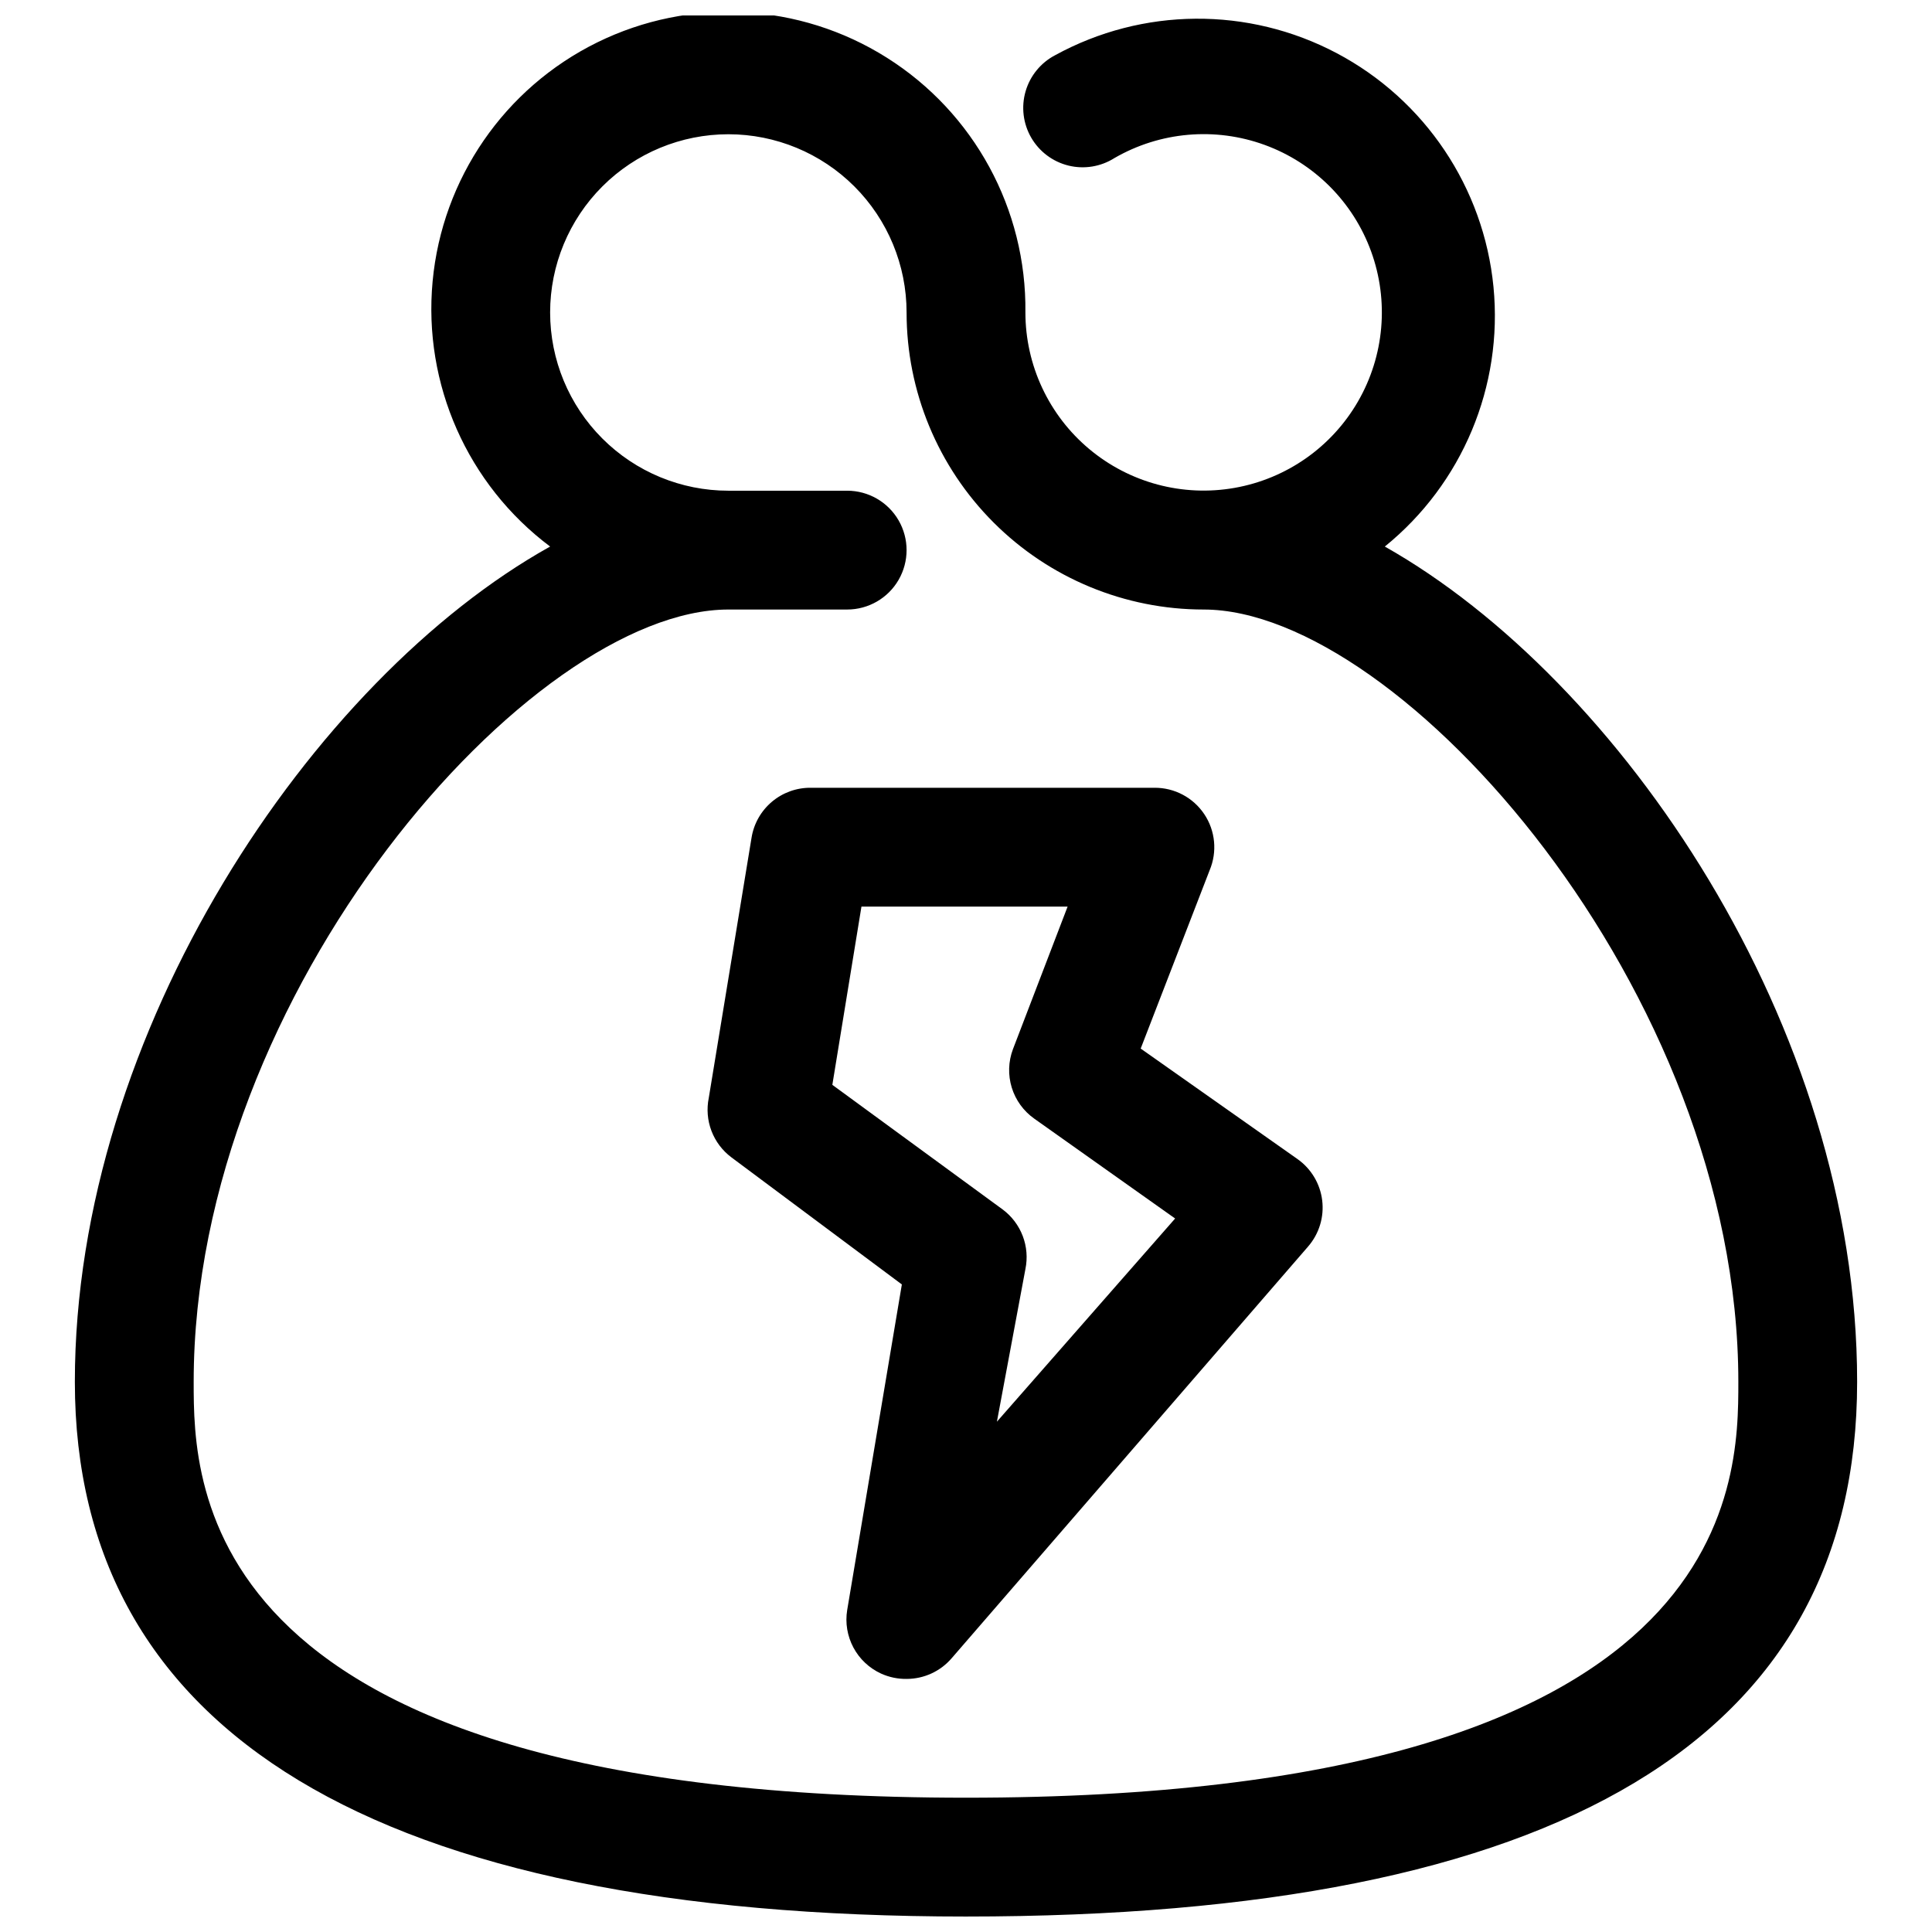 <?xml version="1.0" encoding="UTF-8"?>
<!-- Uploaded to: ICON Repo, www.iconrepo.com, Generator: ICON Repo Mixer Tools -->
<svg width="800px" height="800px" version="1.1" viewBox="144 144 512 512" xmlns="http://www.w3.org/2000/svg">
 <defs>
  <clipPath id="a">
   <path d="m163 148.09h474v503.81h-474z"/>
  </clipPath>
 </defs>
 <g clip-path="url(#a)">
  <path d="m400 651.9c157.44 0 236.16-47.23 236.16-141.7 0-94.465-62.977-186.25-125.17-221.36 20.551-16.645 31.367-42.5 28.797-68.82-2.574-26.32-18.191-49.594-41.574-61.945-23.383-12.355-51.406-12.145-74.602 0.562-3.801 1.992-6.625 5.445-7.82 9.566-1.195 4.121-0.66 8.551 1.488 12.266s5.719 6.391 9.887 7.414c4.168 1.02 8.57 0.293 12.191-2.008 12.09-6.981 26.648-8.254 39.766-3.481 13.117 4.773 23.453 15.105 28.23 28.223 4.777 13.117 3.508 27.676-3.469 39.766-6.977 12.09-18.945 20.477-32.691 22.906-13.746 2.434-27.863-1.344-38.562-10.312-10.699-8.965-16.883-22.207-16.891-36.168 0.328-27.363-13.582-52.934-36.73-67.527-23.148-14.598-52.215-16.121-76.766-4.031-24.547 12.09-41.059 36.062-43.598 63.312-2.543 27.246 9.25 53.859 31.141 70.277-62.977 35.109-125.95 128.63-125.95 221.36 0 92.73 79.508 141.7 236.16 141.7zm-62.977-346.37h31.488c5.625 0 10.82-3 13.633-7.871 2.812-4.875 2.812-10.875 0-15.746-2.812-4.871-8.008-7.871-13.633-7.871h-31.488c-12.527 0-24.543-4.977-33.398-13.836-8.859-8.855-13.836-20.871-13.836-33.398 0-12.523 4.977-24.539 13.836-33.398 8.855-8.855 20.871-13.832 33.398-13.832 12.527 0 24.539 4.977 33.398 13.832 8.855 8.859 13.832 20.875 13.832 33.398 0 20.879 8.293 40.902 23.059 55.664 14.762 14.766 34.785 23.059 55.664 23.059 52.113 0 141.7 101.08 141.7 204.67 0 27.238 0 110.21-204.67 110.21-204.68 0-204.68-82.969-204.68-110.21 0-103.6 89.586-204.67 141.7-204.67z"/>
 </g>
 <path d="m383 484.39-14.484 86.277c-0.559 3.402 0.02 6.894 1.641 9.938 1.621 3.043 4.199 5.473 7.332 6.91 2.125 0.965 4.438 1.449 6.769 1.414 4.602 0 8.977-2.012 11.965-5.508l94.465-109.11v-0.004c2.902-3.359 4.25-7.789 3.707-12.199-0.539-4.406-2.914-8.379-6.539-10.941l-41.562-29.285 18.262-47.23c2.066-4.887 1.539-10.488-1.414-14.898-2.949-4.41-7.922-7.035-13.23-6.988h-91c-3.773-0.047-7.438 1.262-10.328 3.688-2.891 2.43-4.812 5.812-5.414 9.539l-11.336 68.957c-0.598 2.922-0.352 5.953 0.707 8.742 1.059 2.785 2.887 5.215 5.273 7.004zm-10.707-100.13h54.633l-14.484 37.785c-1.23 3.266-1.34 6.848-0.316 10.18 1.027 3.336 3.133 6.234 5.984 8.242l37.312 26.449-47.23 53.844 7.555-40.461c0.598-2.922 0.352-5.953-0.707-8.738-1.062-2.789-2.891-5.219-5.273-7.004l-45.188-33.062z"/>
</svg>